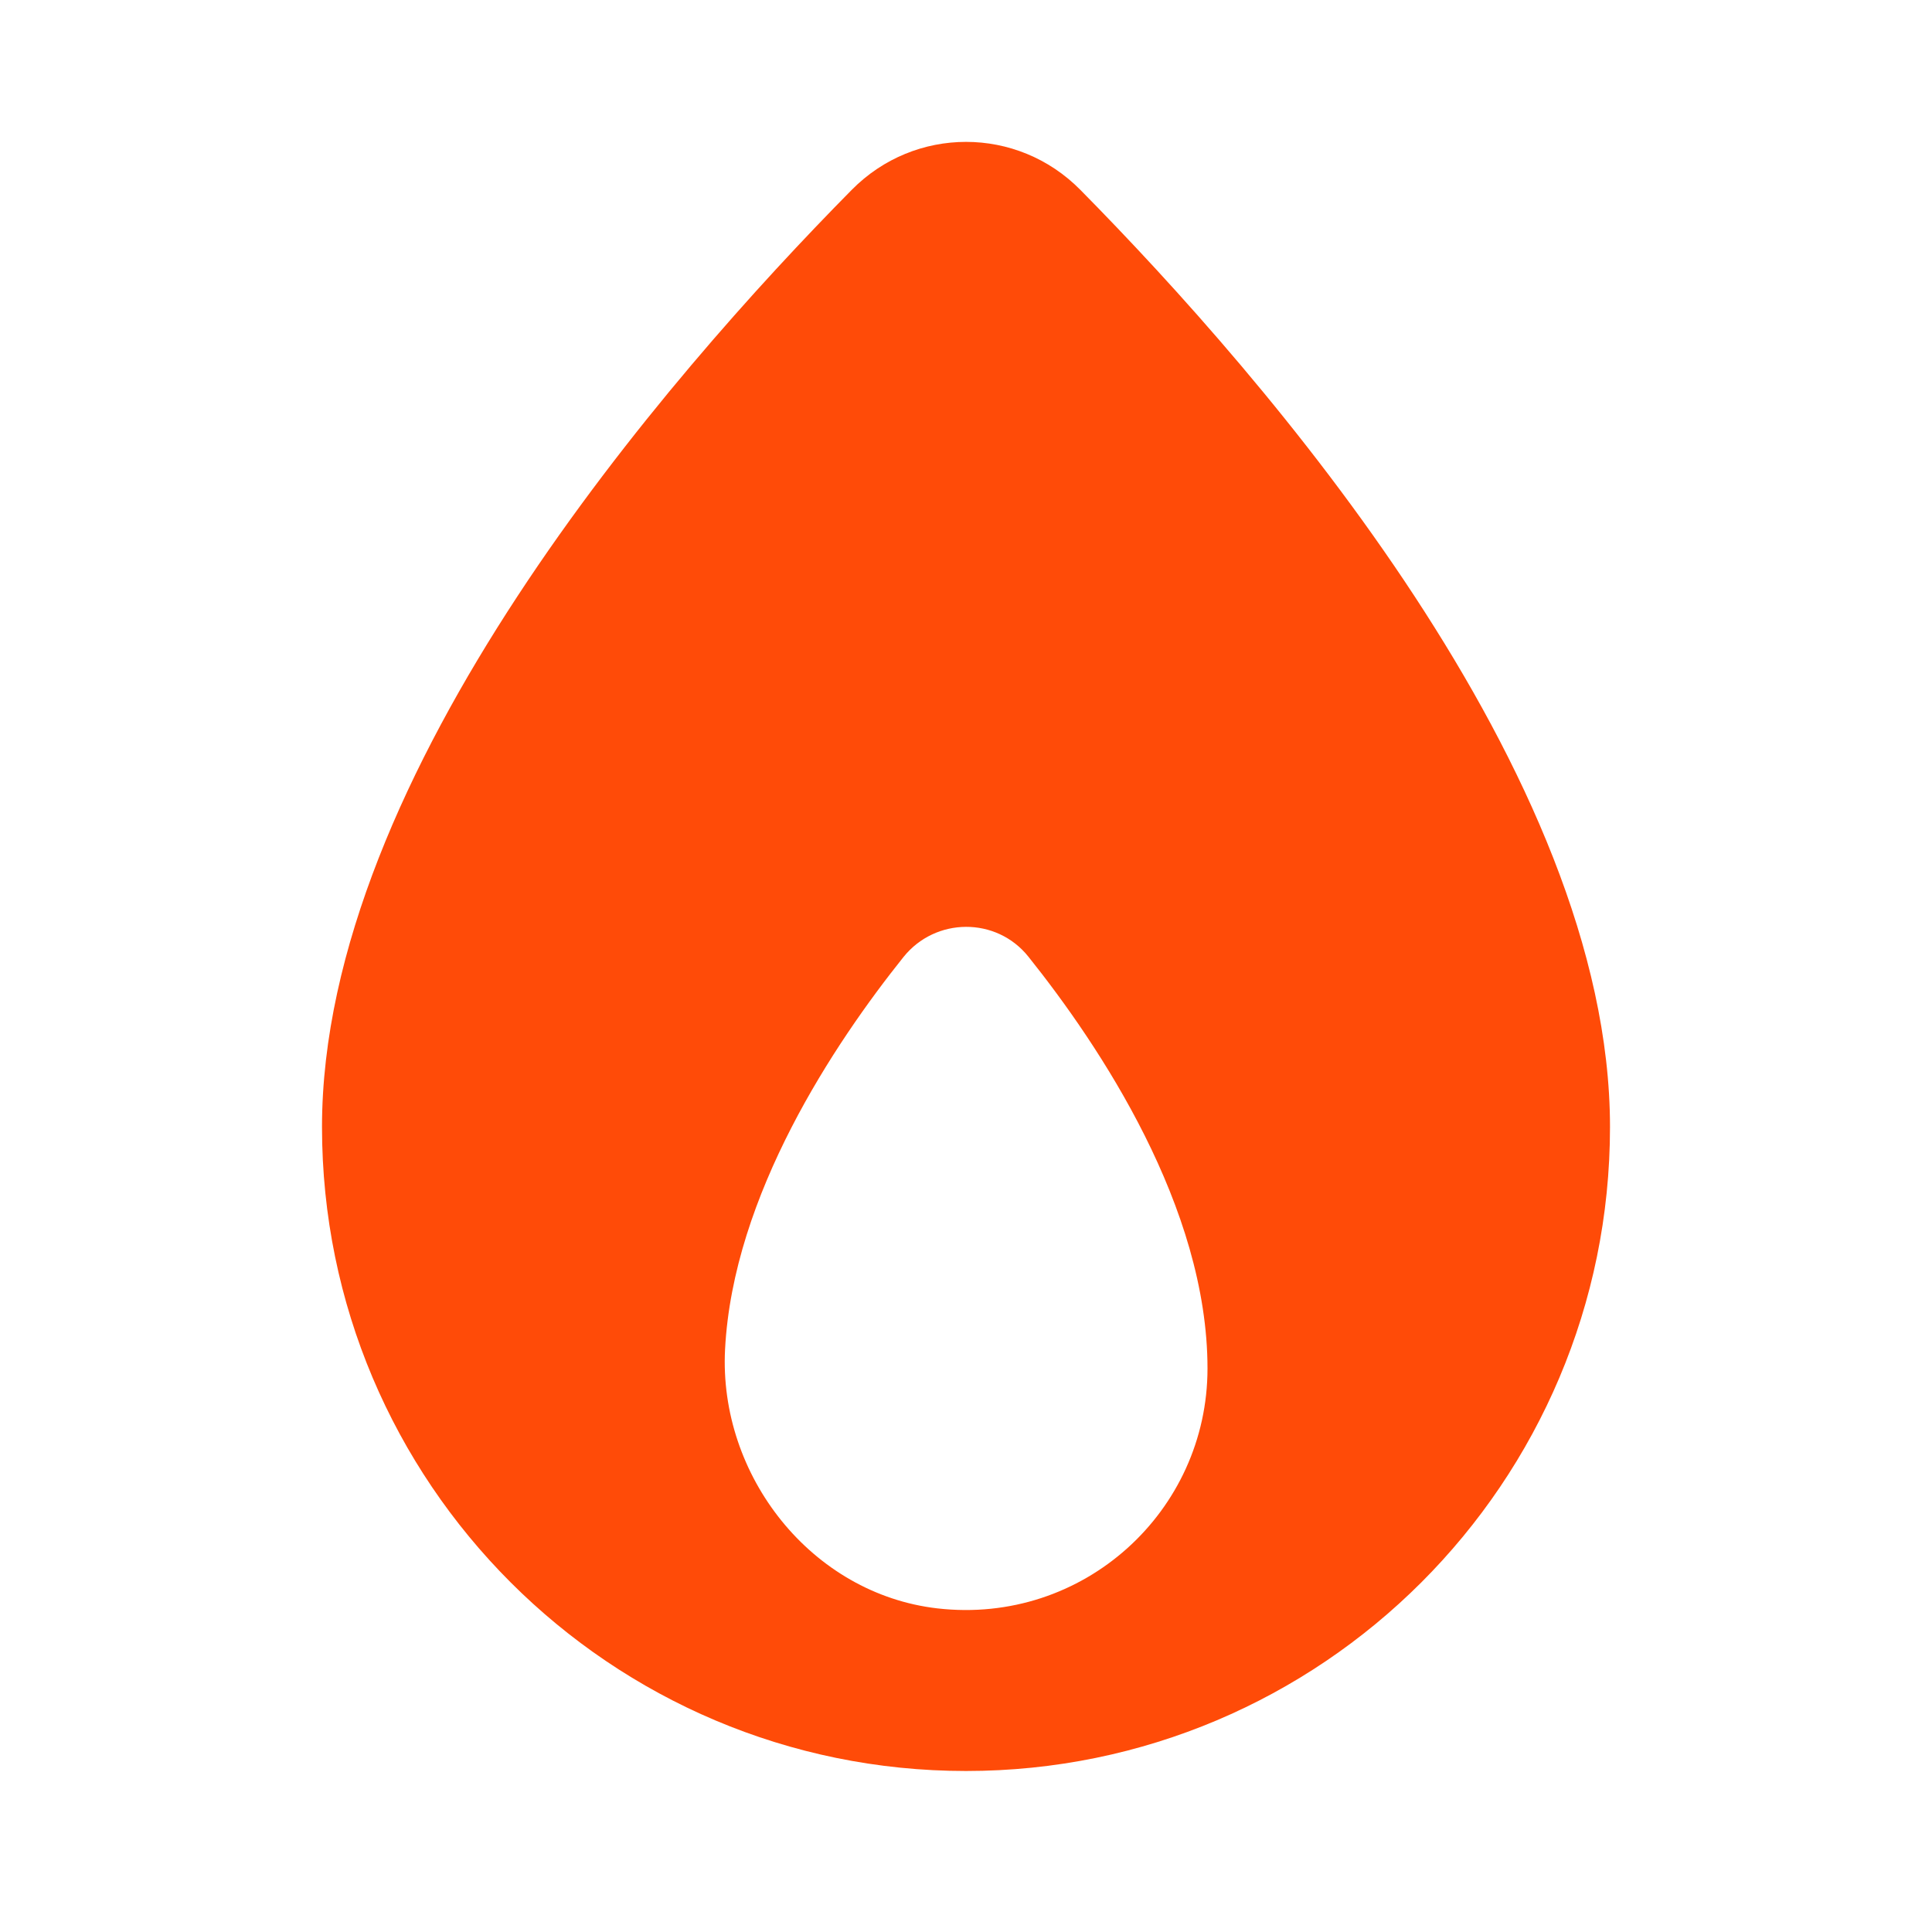 <svg xmlns="http://www.w3.org/2000/svg" viewBox="0 0 24 24" width="96" height="96"><path d="M13.42,2.358c-0.784-0.794-2.055-0.794-2.839,0C8.282,4.686,4,9.611,4,14c0,4.418,3.582,8,8,8s8-3.582,8-8 C20,9.611,15.718,4.686,13.42,2.358z M11.645,19.98c-1.563-0.18-2.719-1.647-2.638-3.218c0.099-1.919,1.362-3.805,2.216-4.873 c0.398-0.497,1.155-0.502,1.552-0.005C13.663,12.995,15,14.997,15,17C15,18.774,13.46,20.188,11.645,19.98z" fill="#FF4B08"></path></svg>